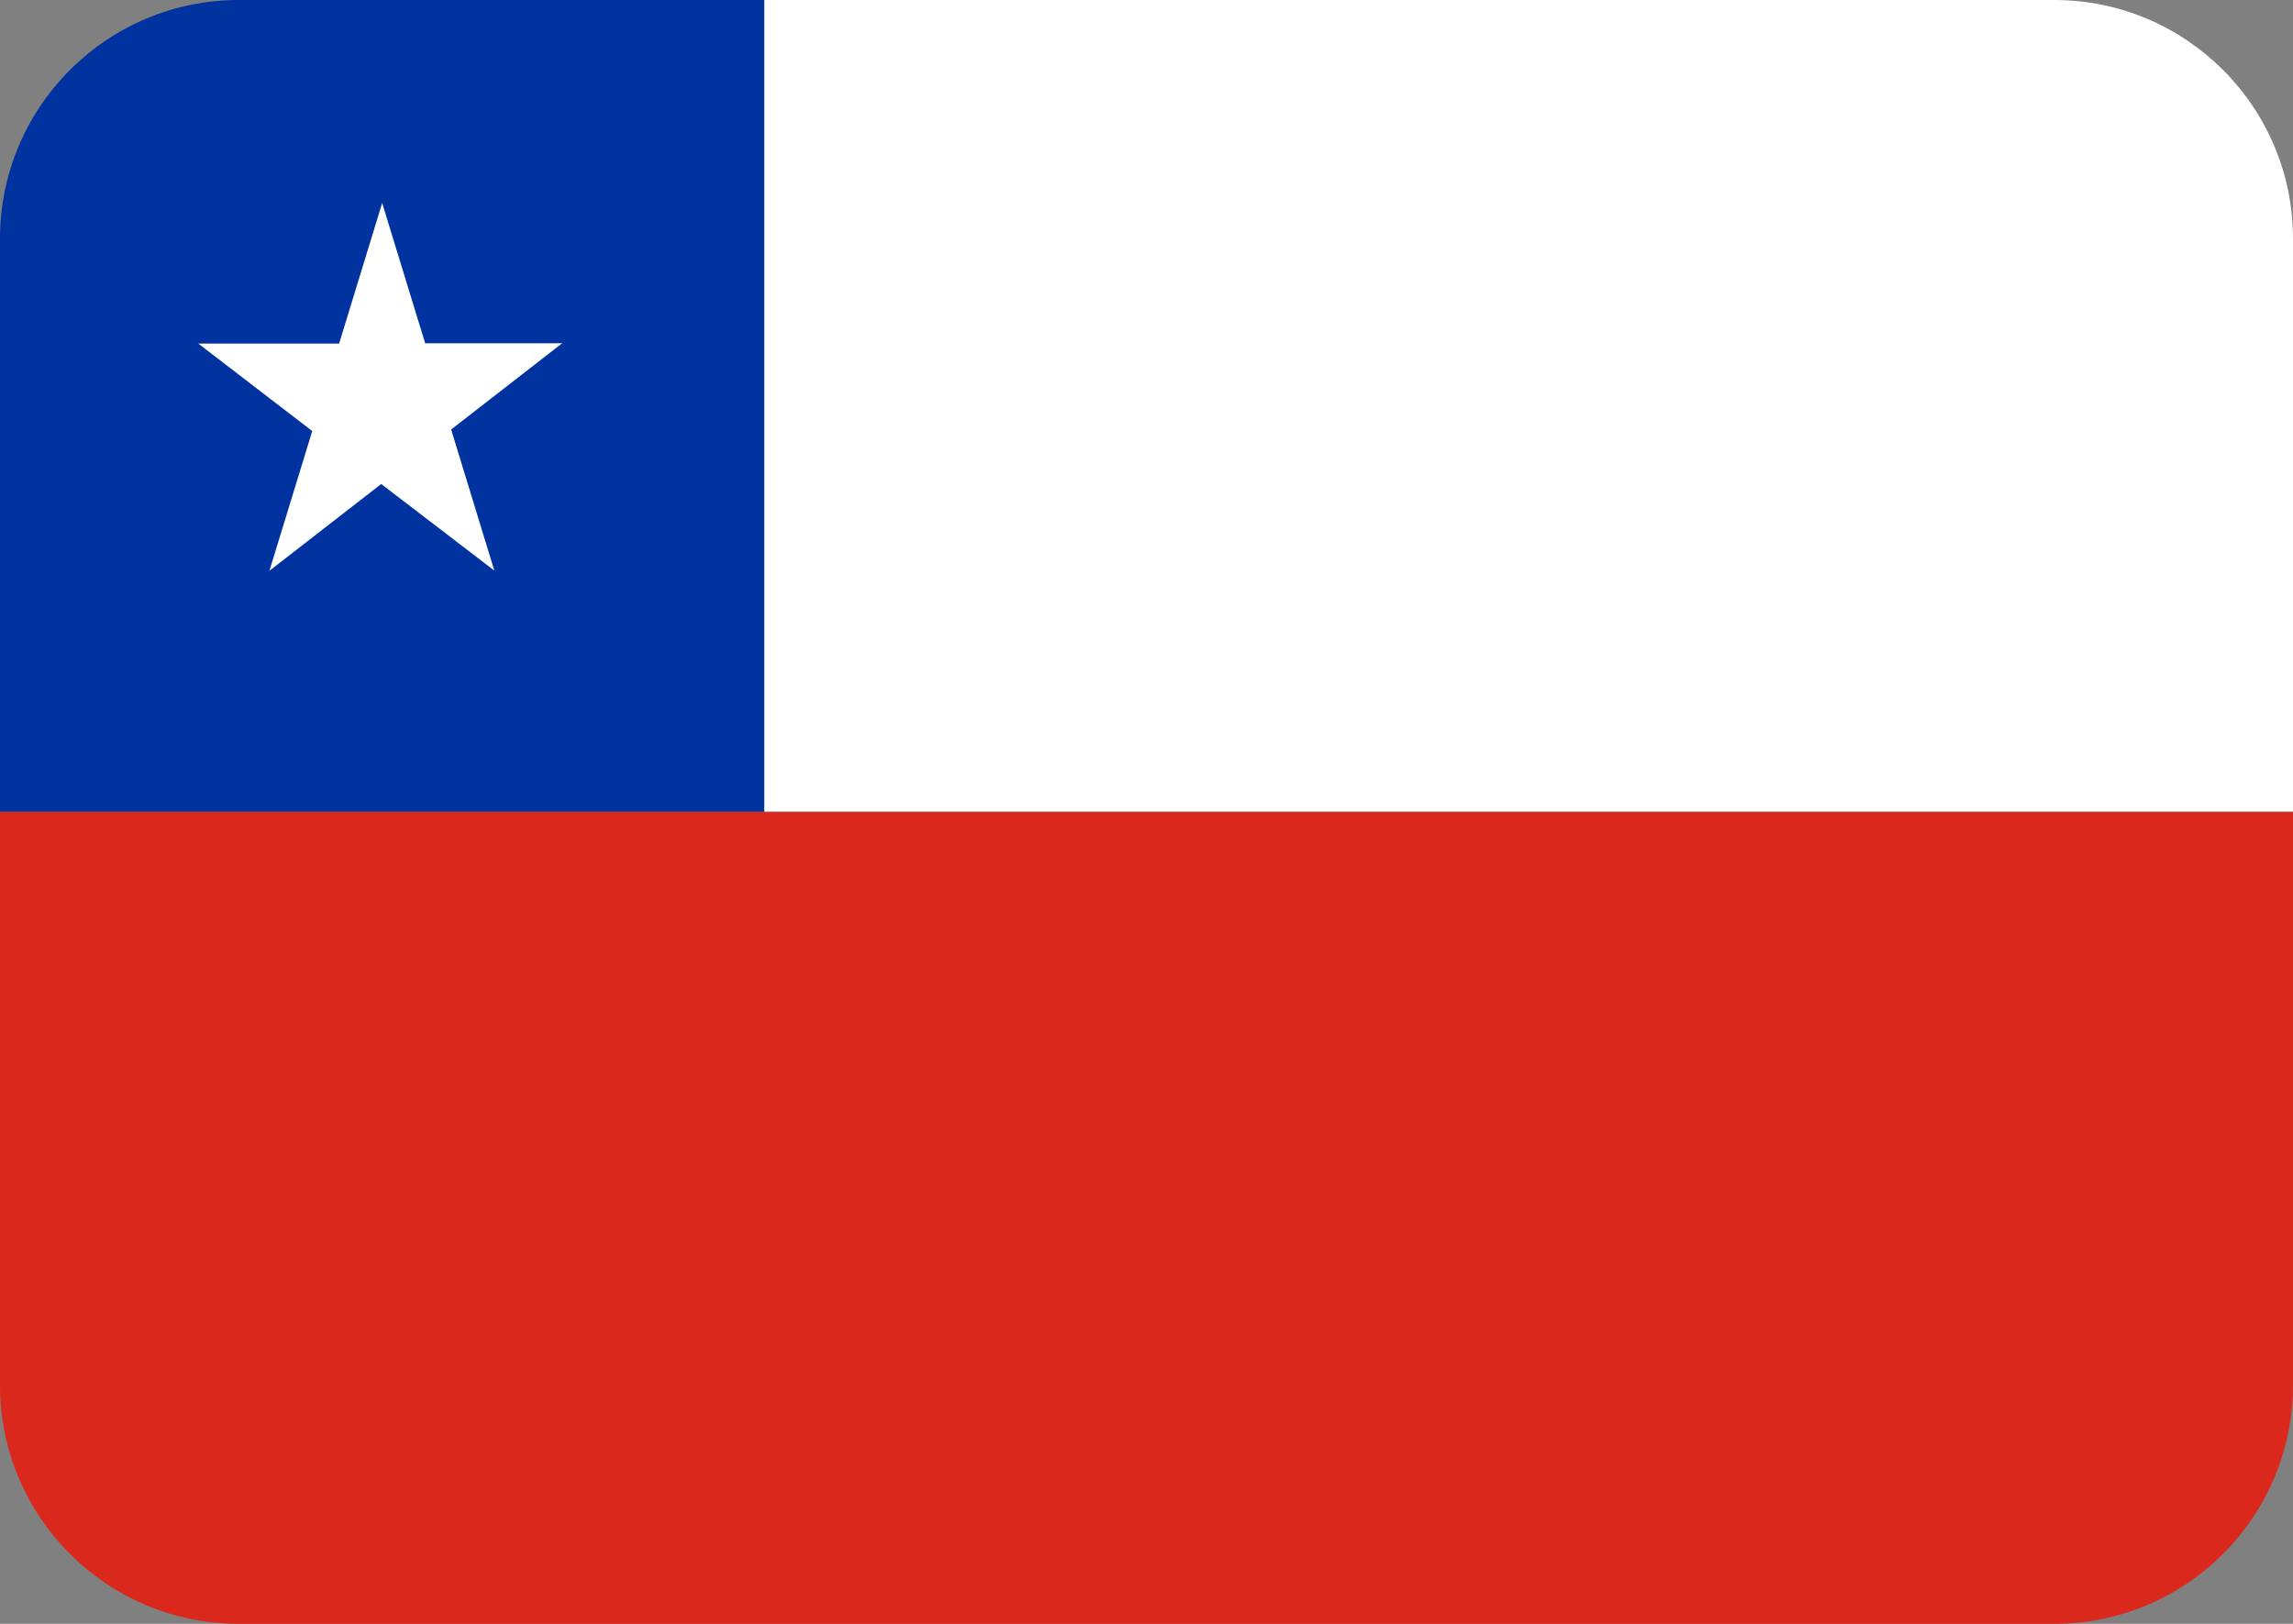<svg width="48" height="34" viewBox="0 0 48 34" fill="none" xmlns="http://www.w3.org/2000/svg">
<rect x="0" y="0" width="48" height="34" fill="#808080" stroke="none"/>
<path d="M16 0H5C2.239 0 0 2.239 0 5V17H16V0Z" fill="#0032A0"/>
<path d="M43 0H16V17H48V5C48 2.239 45.761 0 43 0Z" fill="white"/>
<path d="M0 17V29C0 31.761 2.239 34 5 34H16H43C45.761 34 48 31.761 48 29V17H16H0Z" fill="#DA291C"/>
<path d="M8 4.25L7.099 7.193H4.15L6.536 9.025L5.64 11.951L7.98 10.134L10.348 11.947L9.444 8.993L11.768 7.187H8.9L8 4.25Z" fill="white"/>
</svg>
